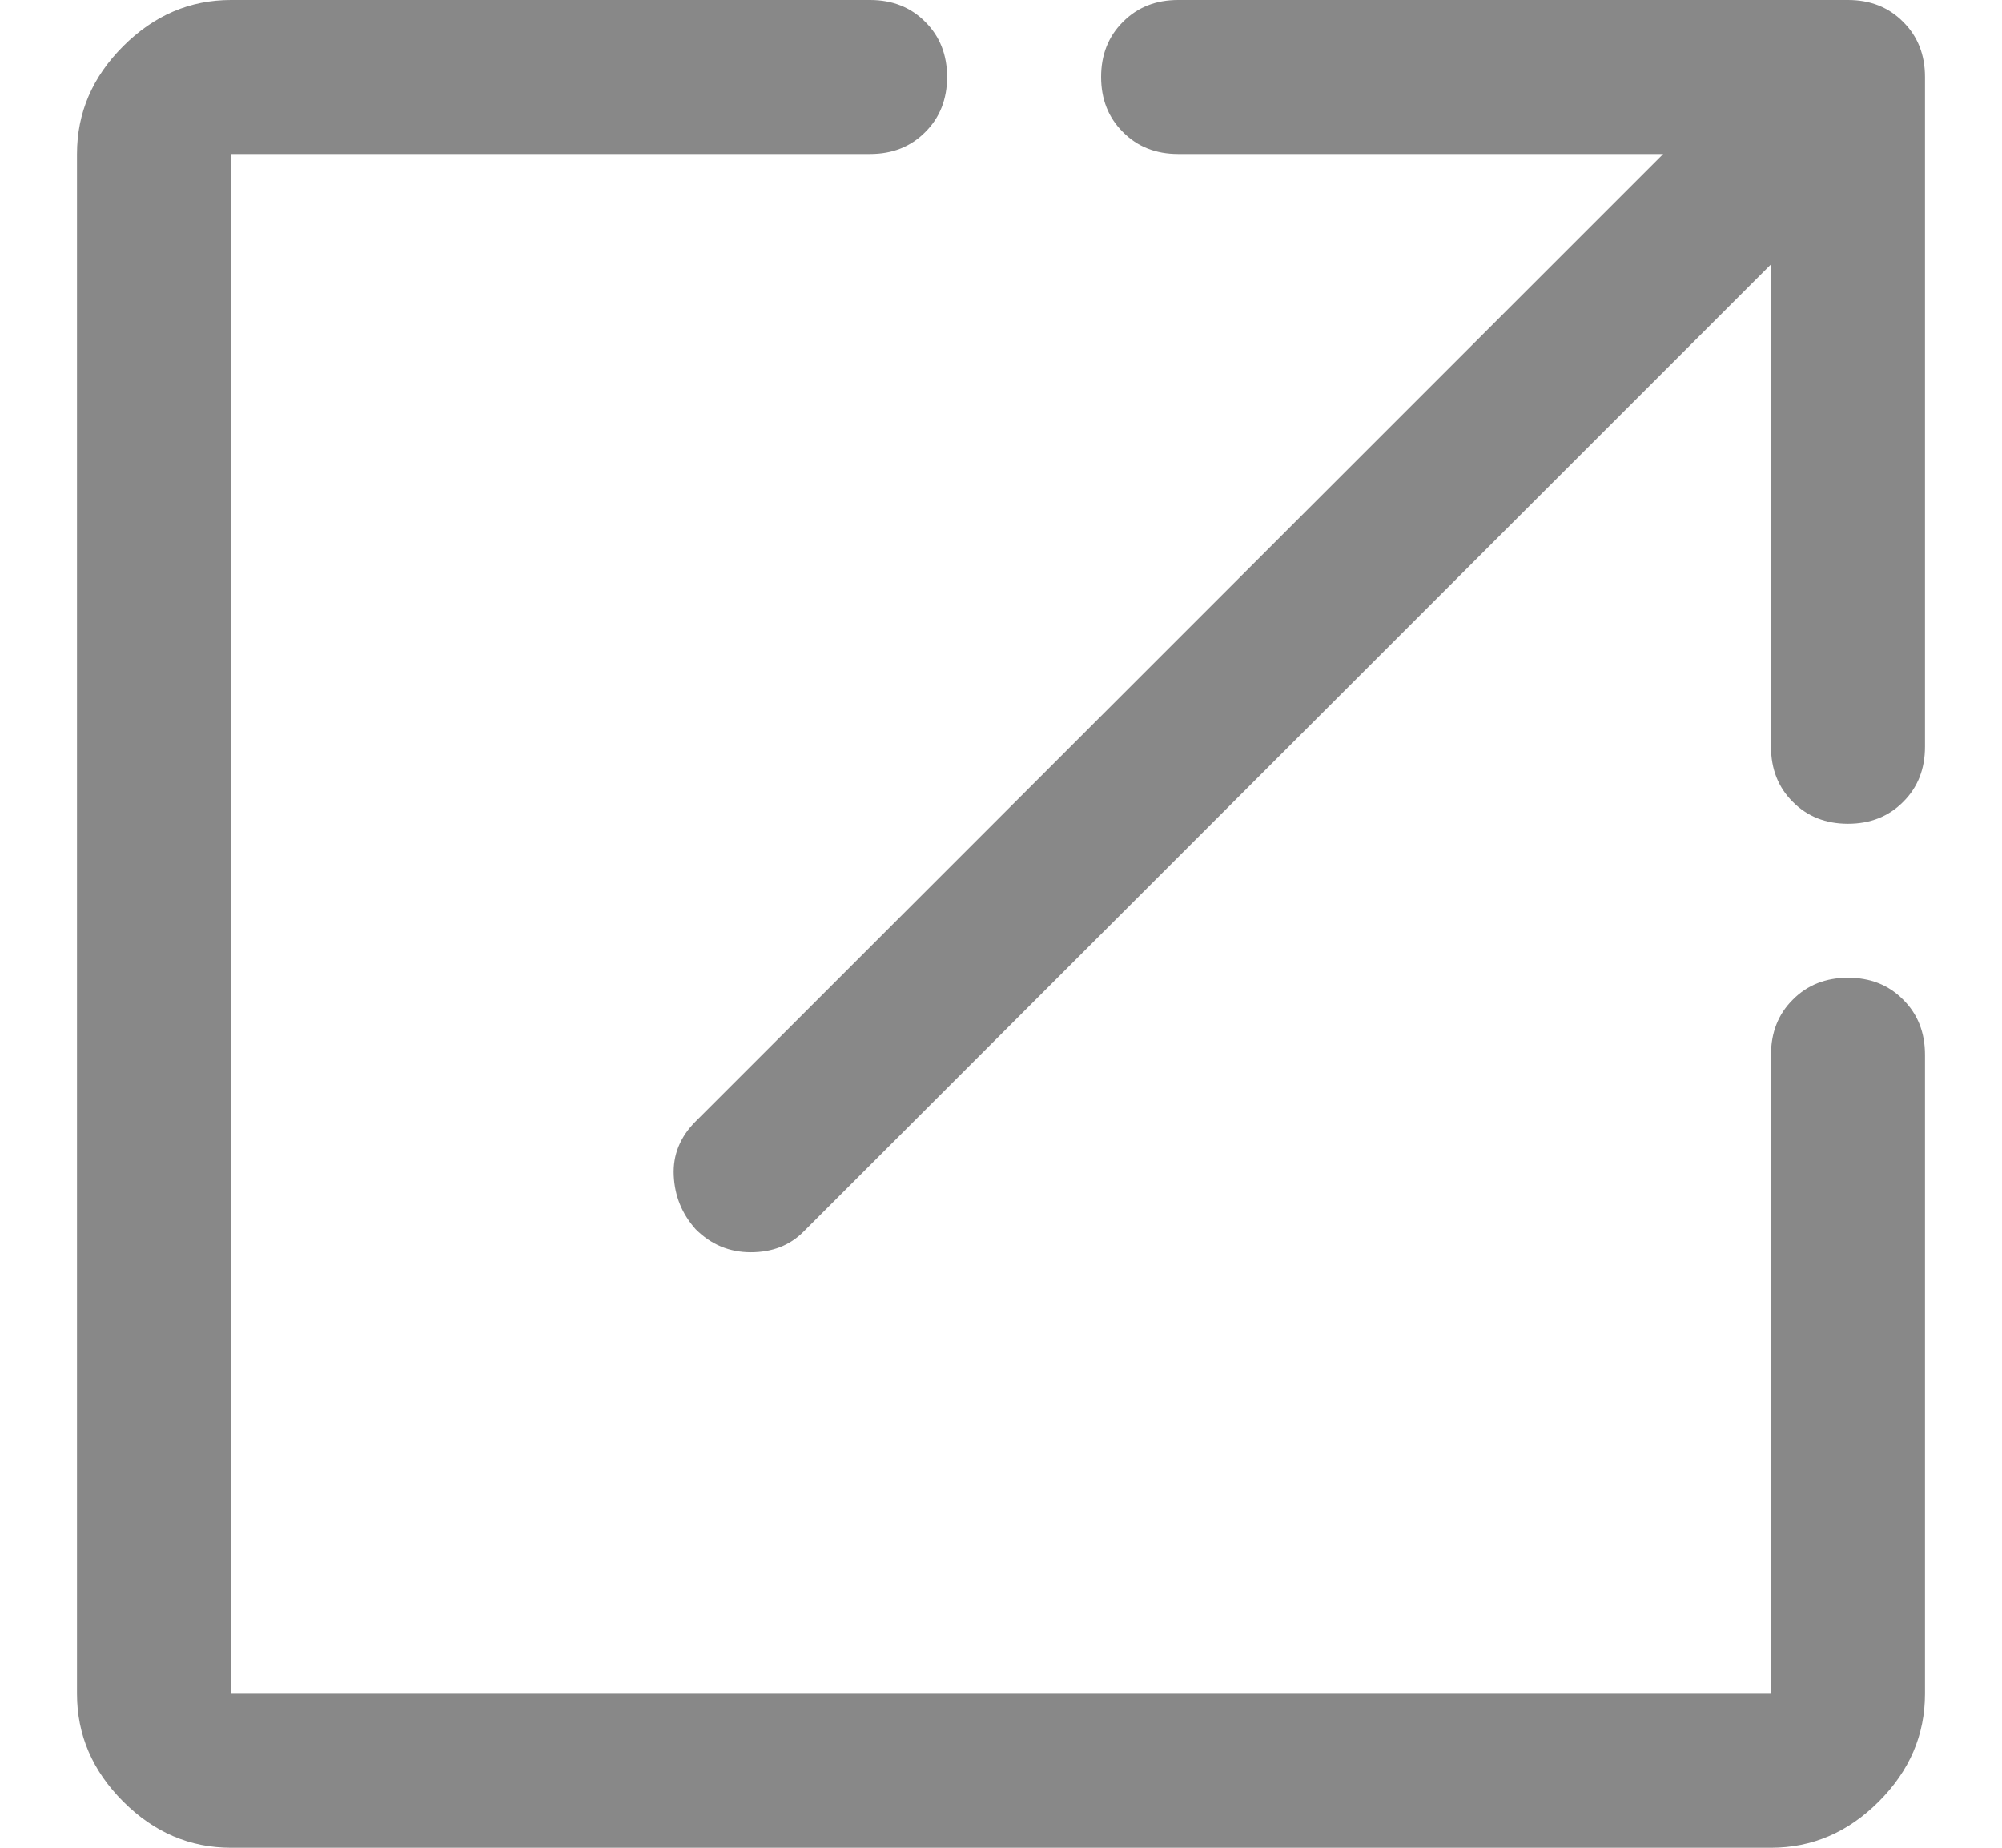 <svg width="13" height="12" viewBox="0 0 13 12" fill="none" xmlns="http://www.w3.org/2000/svg">
<path fill-rule="evenodd" clip-rule="evenodd" d="M1.5 12C1.233 12 1 11.9 0.8 11.7C0.6 11.5 0.5 11.267 0.5 11V1C0.5 0.733 0.6 0.5 0.8 0.3C1 0.1 1.233 0 1.5 0H5.65C5.794 0 5.914 0.047 6.008 0.142C6.103 0.236 6.15 0.356 6.15 0.5C6.15 0.644 6.103 0.764 6.008 0.858C5.914 0.953 5.794 1 5.65 1H1.5V11H11.5V6.85C11.5 6.706 11.547 6.586 11.642 6.492C11.736 6.397 11.856 6.35 12 6.35C12.145 6.35 12.264 6.397 12.358 6.492C12.453 6.586 12.5 6.706 12.5 6.85V11C12.5 11.267 12.4 11.5 12.2 11.7C12 11.9 11.767 12 11.5 12H1.5ZM4.517 7.983C4.428 7.883 4.381 7.767 4.375 7.633C4.369 7.5 4.417 7.383 4.517 7.283L10.8 1H7.65C7.506 1 7.386 0.953 7.292 0.858C7.197 0.764 7.15 0.644 7.15 0.5C7.15 0.356 7.197 0.236 7.292 0.142C7.386 0.047 7.506 0 7.65 0H12C12.145 0 12.264 0.047 12.358 0.142C12.453 0.236 12.5 0.356 12.5 0.5V4.85C12.5 4.994 12.453 5.114 12.358 5.208C12.264 5.303 12.144 5.35 12 5.35C11.856 5.35 11.736 5.303 11.642 5.208C11.547 5.114 11.5 4.994 11.5 4.85V1.717L5.217 8C5.128 8.089 5.014 8.133 4.875 8.133C4.736 8.133 4.617 8.083 4.517 7.983Z" fill="#888888"/>
</svg>
